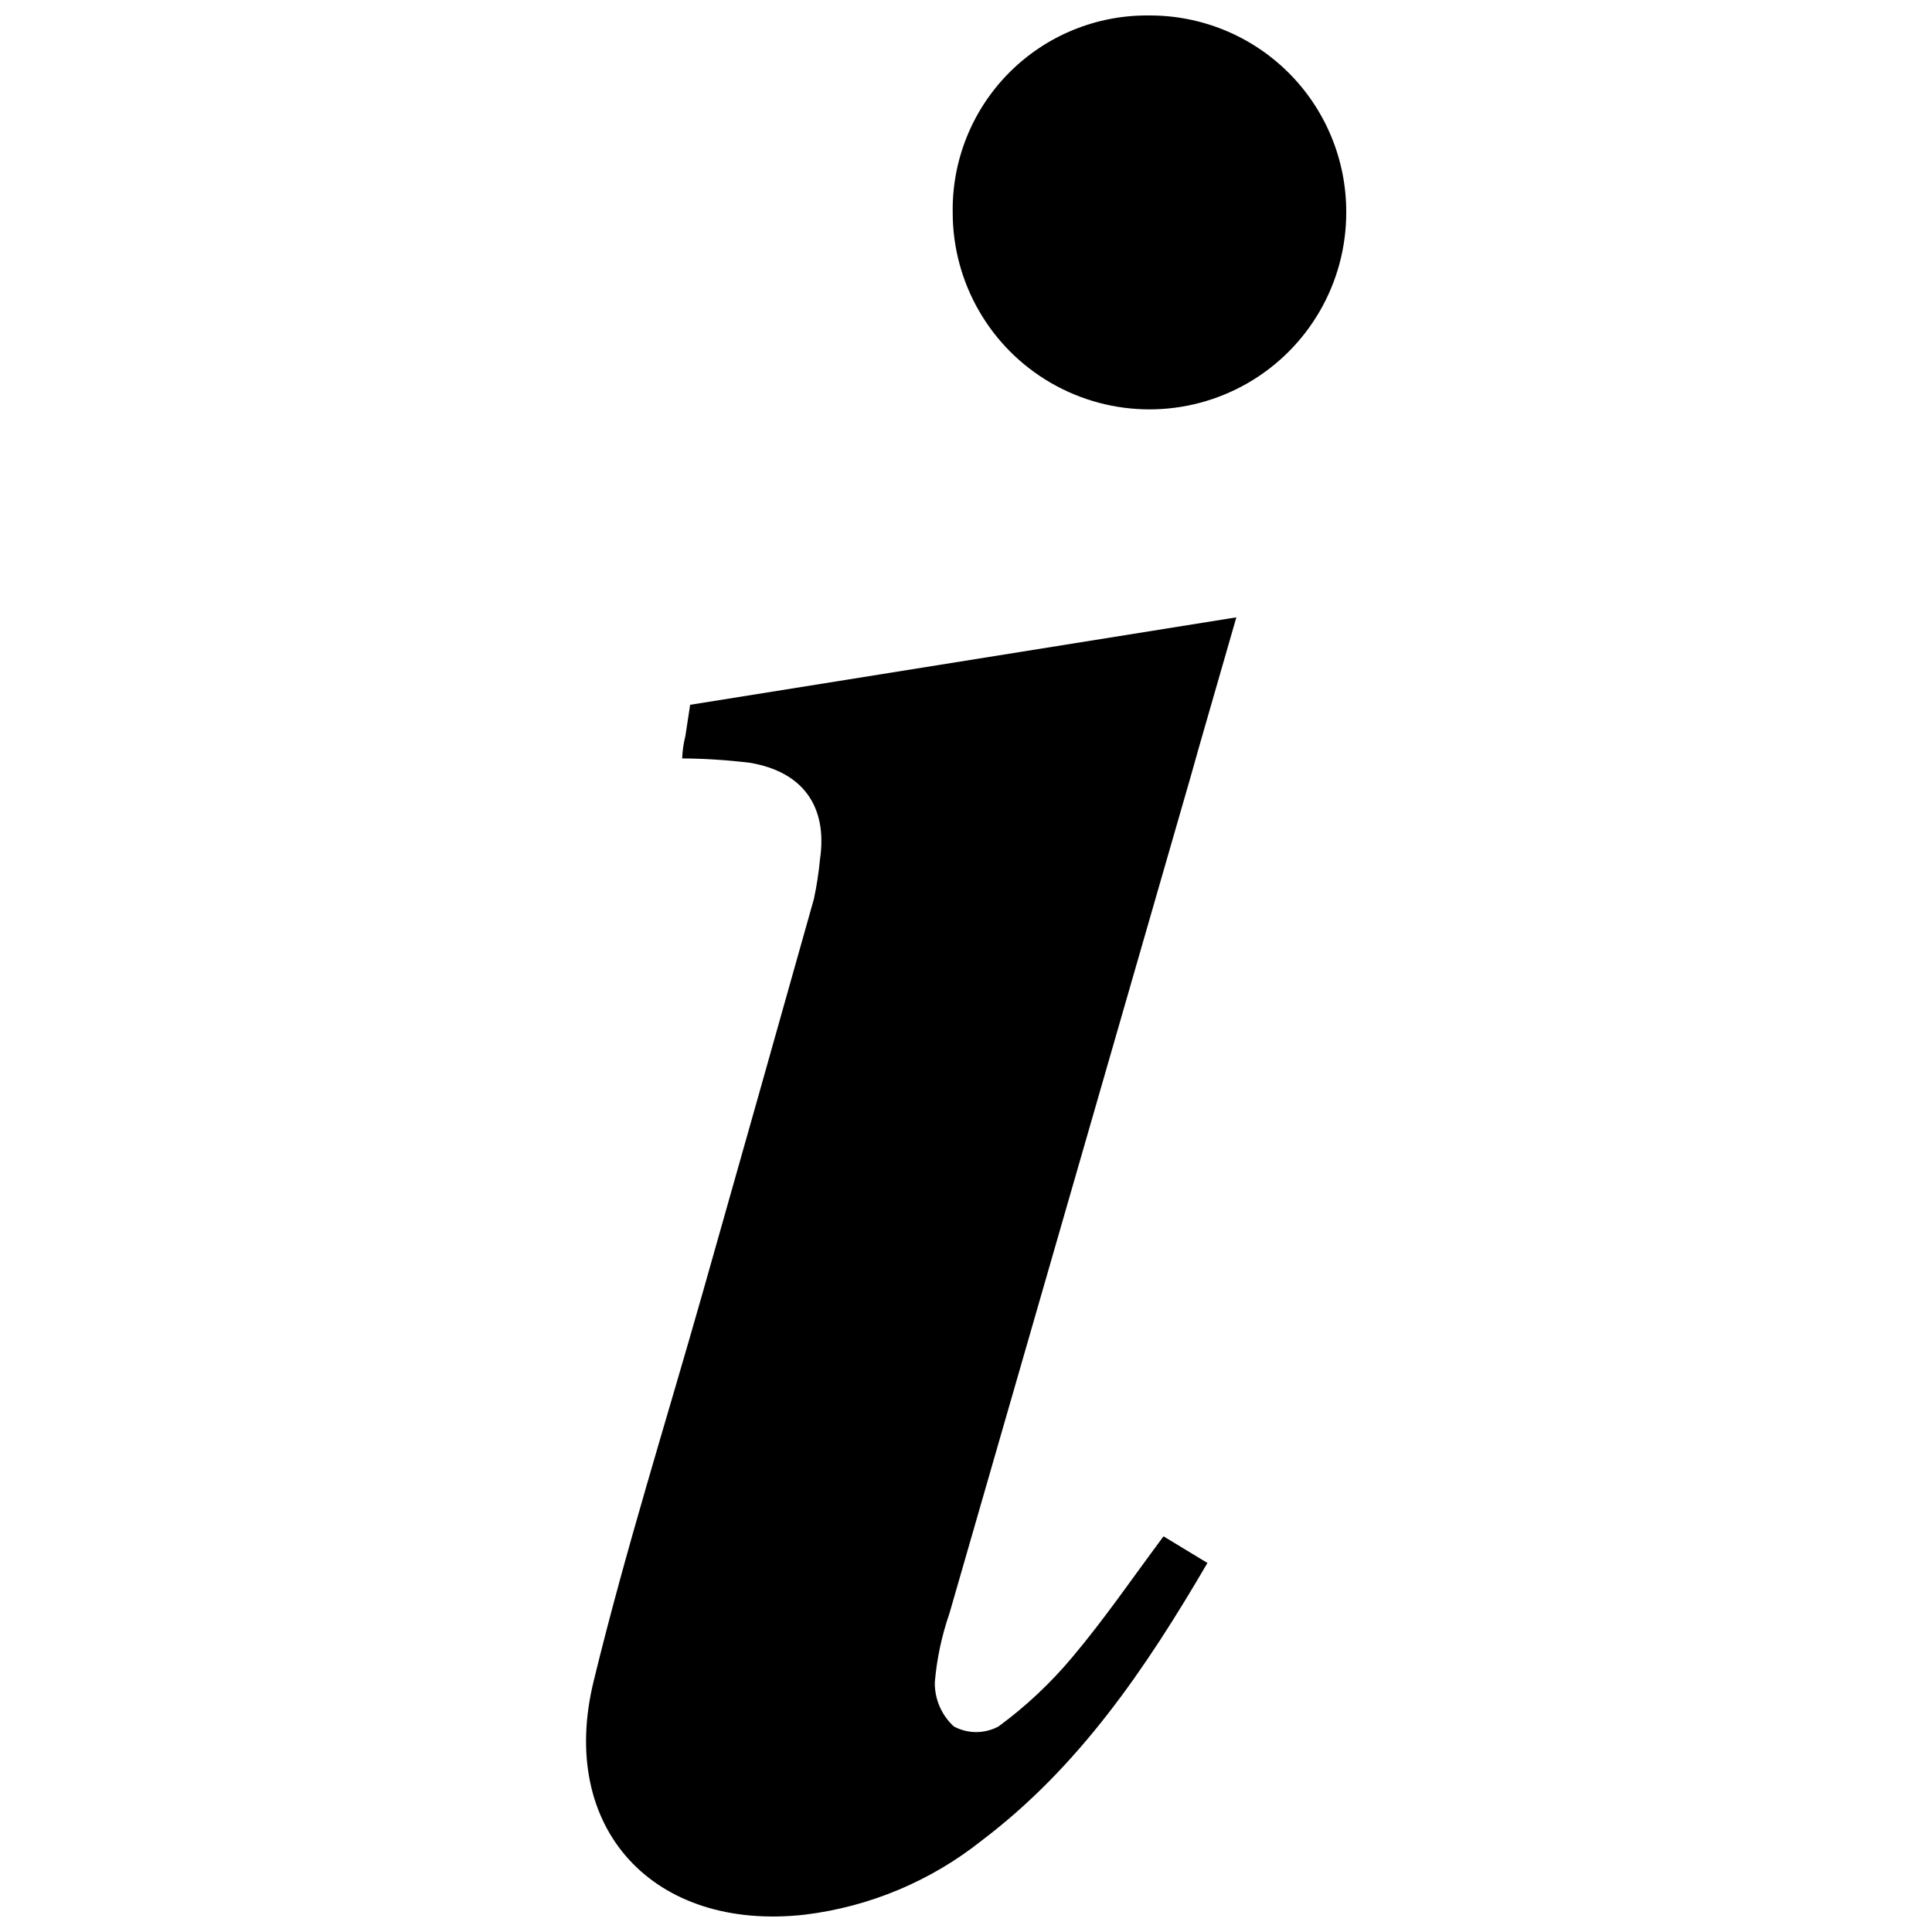 <?xml version="1.0" encoding="UTF-8"?>
<!-- Uploaded to: ICON Repo, www.iconrepo.com, Generator: ICON Repo Mixer Tools -->
<svg width="800px" height="800px" version="1.1" viewBox="144 144 512 512" xmlns="http://www.w3.org/2000/svg">
 <defs>
  <clipPath id="a">
   <path d="m299 148.09h202v503.81h-202z"/>
  </clipPath>
 </defs>
 <g clip-path="url(#a)">
  <path d="m459.25 350.83c0.754-2.719 1.562-5.441 2.316-8.211l10.078-35.016-144.75 23.176-1.258 8.262c-0.492 1.945-0.781 3.938-0.855 5.945 5.992 0.047 11.98 0.434 17.934 1.156 14.105 2.367 20.656 11.637 18.59 25.594-0.332 3.523-0.871 7.019-1.609 10.48-9.773 34.762-19.598 69.543-29.473 104.34-9.723 34.258-20.453 68.266-28.867 102.83-9.676 39.246 15.918 66.551 55.969 62.016 17.133-2.102 33.348-8.902 46.855-19.648 25.695-19.445 43.328-45.344 59.801-73.555l-11.637-7.055c-8.363 11.234-15.77 22.066-24.184 32.043-5.754 6.875-12.32 13.031-19.547 18.34-3.695 1.988-8.145 1.988-11.84 0-3.266-3-5.102-7.254-5.039-11.691 0.527-6.231 1.832-12.375 3.883-18.285 21.191-73.492 42.402-147.06 63.629-220.72zm-10.73-202.73c-13.887-0.164-27.254 5.293-37.055 15.133-9.801 9.84-15.207 23.227-14.988 37.113 0 18.629 9.938 35.844 26.07 45.156 16.133 9.316 36.012 9.316 52.145 0 16.133-9.312 26.074-26.527 26.074-45.156 0.066-13.879-5.418-27.207-15.23-37.02s-23.141-15.293-37.016-15.227z"/>
 </g>
</svg>